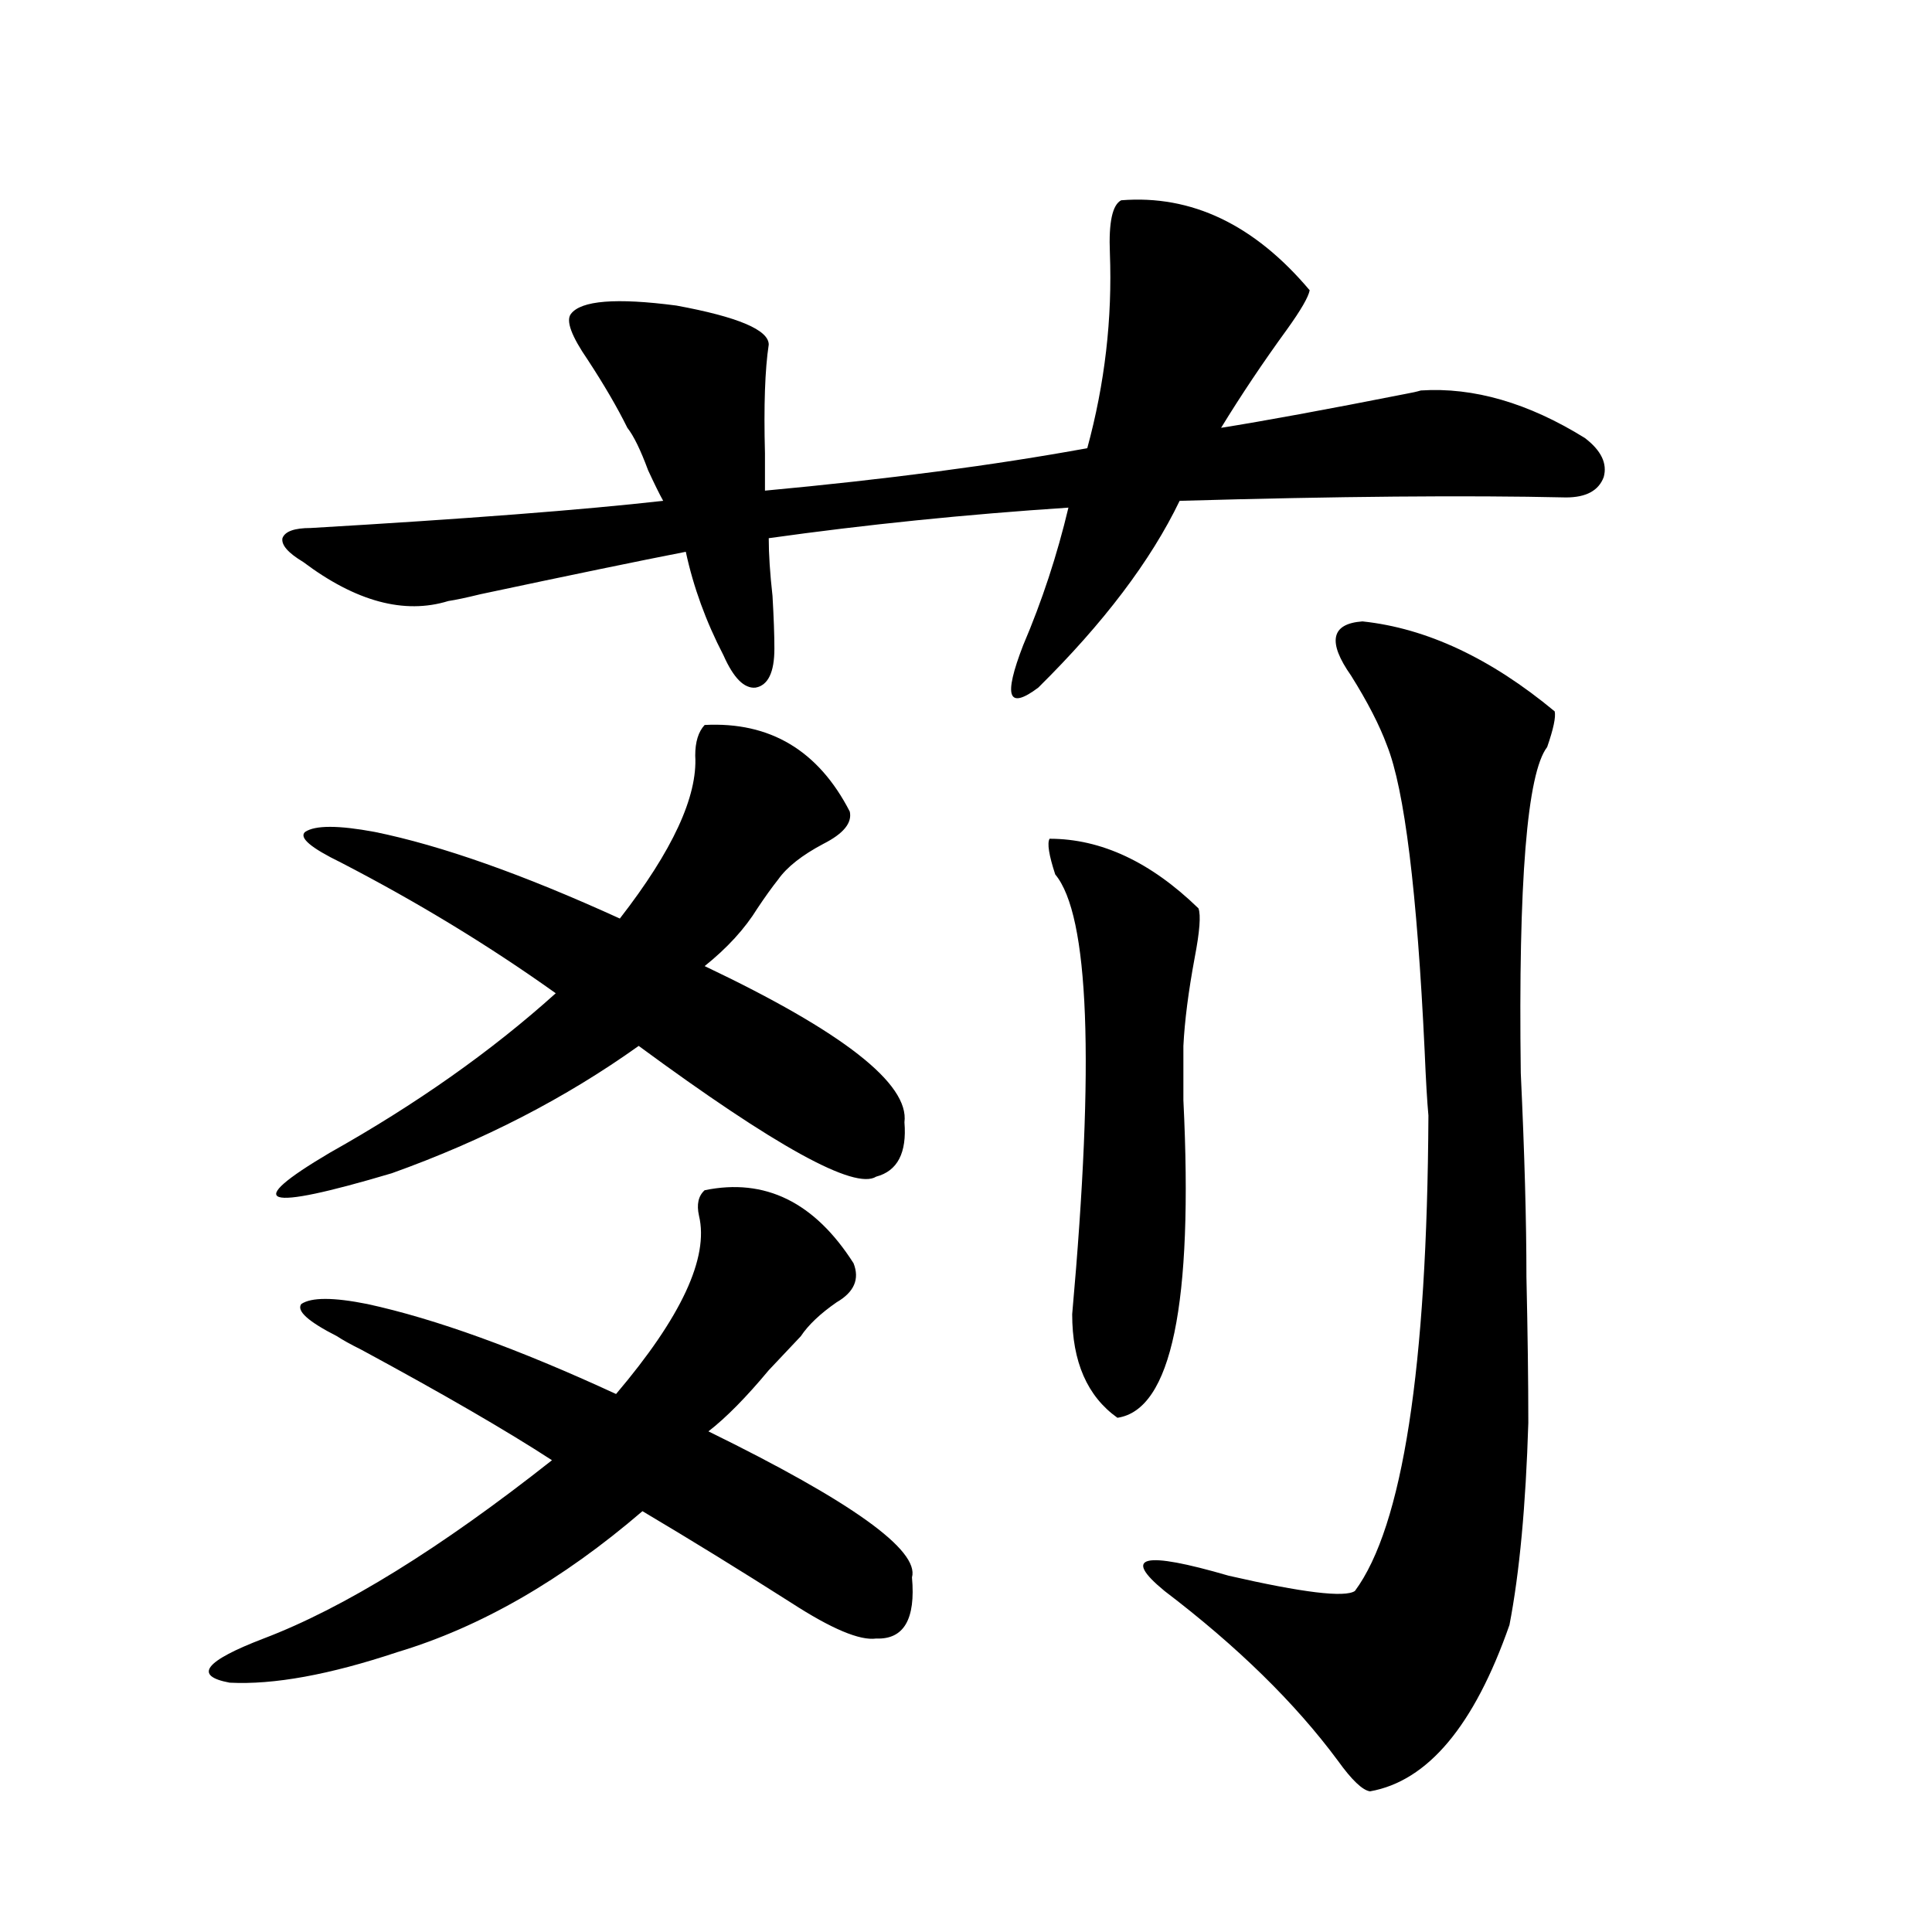 <?xml version="1.0" encoding="utf-8"?>
<!-- Generator: Adobe Illustrator 16.0.0, SVG Export Plug-In . SVG Version: 6.00 Build 0)  -->
<!DOCTYPE svg PUBLIC "-//W3C//DTD SVG 1.1//EN" "http://www.w3.org/Graphics/SVG/1.1/DTD/svg11.dtd">
<svg version="1.1" id="图层_1" xmlns="http://www.w3.org/2000/svg" xmlns:xlink="http://www.w3.org/1999/xlink" x="0px" y="0px"
	 width="1000px" height="1000px" viewBox="0 0 1000 1000" enable-background="new 0 0 1000 1000" xml:space="preserve">
<path d="M364.723,616.066c31.219-6.44,56.904,6.152,77.071,37.793c3.247,8.213,0.32,14.941-8.78,20.215
	c-8.46,5.864-14.634,11.729-18.536,17.578c-3.902,4.106-9.436,9.971-16.585,17.578c-11.707,14.063-22.118,24.609-31.219,31.641
	c74.145,36.338,109.266,61.523,105.363,75.586c1.951,21.671-4.237,32.218-18.536,31.641c-8.46,1.168-23.094-4.984-43.901-18.457
	c-26.676-16.987-52.361-32.808-77.071-47.461c-41.63,35.747-83.9,60.055-126.826,72.949c-35.121,11.715-64.068,16.988-86.827,15.82
	c-18.871-3.516-13.018-11.137,17.561-22.852c41.615-15.82,91.37-46.582,149.265-92.285c-23.414-15.229-56.264-34.277-98.534-57.129
	c-5.854-2.925-10.091-5.273-12.683-7.031c-14.969-7.607-21.143-13.184-18.536-16.699c5.198-3.516,16.585-3.516,34.146,0
	c35.121,7.622,78.047,23.154,128.777,46.582c33.811-39.839,48.124-70.601,42.926-92.285
	C360.485,623.4,361.461,619.006,364.723,616.066z M364.723,375.246c33.811-1.758,58.855,13.184,75.12,44.824
	c1.296,5.864-3.262,11.426-13.658,16.699c-11.066,5.864-18.871,12.017-23.414,18.457c-3.262,4.106-6.829,9.092-10.731,14.941
	c-6.509,10.547-15.609,20.518-27.316,29.883c71.538,33.989,106.004,60.947,103.412,80.859c1.296,15.82-3.582,25.2-14.634,28.125
	c-11.066,7.031-52.041-15.518-122.924-67.676c-37.728,26.958-80.333,48.931-127.802,65.918
	c-66.995,19.927-77.727,16.411-32.194-10.547c44.877-25.186,83.9-52.734,117.07-82.617c-34.48-24.609-71.553-47.158-111.217-67.676
	c-15.609-7.607-21.798-12.881-18.536-15.82c5.198-3.516,17.226-3.516,36.097,0c34.466,7.031,76.736,21.973,126.826,44.824
	c27.316-35.156,40.319-63.281,39.023-84.375C359.845,384.035,361.461,378.762,364.723,375.246z M156.923,290.871
	c-7.805-4.683-11.387-8.789-10.731-12.305c1.296-3.516,6.174-5.273,14.634-5.273c79.998-4.683,140.805-9.365,182.435-14.063
	c-1.951-3.516-4.558-8.789-7.805-15.82c-3.902-10.547-7.484-17.866-10.731-21.973c-5.213-10.547-12.042-22.261-20.487-35.156
	c-8.46-12.305-11.387-20.215-8.78-23.73c5.198-7.031,23.414-8.486,54.633-4.395c31.859,5.864,47.804,12.607,47.804,20.215
	c-1.951,12.896-2.606,31.641-1.951,56.25c0,8.789,0,15.244,0,19.336c63.078-5.85,118.687-13.184,166.825-21.973
	c9.101-33.398,13.003-67.085,11.707-101.074c-0.655-15.82,1.296-24.897,5.854-27.246c36.417-2.925,68.932,12.607,97.559,46.582
	c-0.655,3.516-4.558,10.259-11.707,20.215c-12.362,17.002-23.749,33.989-34.146,50.977c22.104-3.516,53.978-9.365,95.607-17.578
	c3.247-0.576,5.854-1.167,7.805-1.758c27.316-1.758,55.608,6.455,84.876,24.609c8.445,6.455,11.707,13.184,9.756,20.215
	c-2.606,7.031-9.115,10.547-19.512,10.547c-51.386-1.167-118.046-0.576-199.995,1.758c-14.969,31.064-39.358,63.281-73.169,96.68
	c-7.805,5.864-12.362,7.031-13.658,3.516c-1.311-3.516,0.641-12.002,5.854-25.488c9.756-22.852,17.561-46.582,23.414-71.191
	c-53.337,3.516-105.043,8.789-155.118,15.82c0,8.213,0.641,18.169,1.951,29.883c0.641,11.138,0.976,20.215,0.976,27.246
	c0,12.305-3.262,19.048-9.756,20.215c-5.854,0.591-11.387-4.971-16.585-16.699c-9.115-17.578-15.609-35.444-19.512-53.613
	c-24.069,4.697-59.511,12.017-106.339,21.973c-7.164,1.758-12.683,2.939-16.585,3.516
	C209.27,318.117,184.239,311.389,156.923,290.871z M620.326,470.168c1.296,3.516,0.641,12.017-1.951,25.488
	c-3.262,17.578-5.213,32.822-5.854,45.703c0,3.516,0,12.896,0,28.125c5.198,105.469-6.188,160.264-34.146,164.355
	c-15.609-11.123-23.414-29.004-23.414-53.613c11.707-130.654,8.78-206.543-8.78-227.637c-3.262-9.956-4.237-16.108-2.927-18.457
	C569.916,434.133,595.602,446.149,620.326,470.168z M705.202,321.633c33.17,3.516,66.34,19.048,99.51,46.582
	c0.641,2.939-0.655,9.092-3.902,18.457c-10.411,13.486-14.969,69.736-13.658,168.75c1.951,41.611,2.927,76.768,2.927,105.469
	c0.641,28.716,0.976,53.916,0.976,75.586c-1.311,42.778-4.558,77.646-9.756,104.59c-18.216,52.145-42.285,80.859-72.193,86.133
	c-3.902-0.59-9.436-5.863-16.585-15.82c-22.118-29.883-52.041-59.188-89.754-87.891c-22.118-18.154-11.066-20.791,33.17-7.91
	c38.368,8.789,60.151,11.426,65.364,7.91c24.71-33.398,37.393-115.425,38.048-246.094c-0.655-7.031-1.311-18.154-1.951-33.398
	c-3.902-82.617-10.411-135.352-19.512-158.203c-3.902-10.547-10.091-22.549-18.536-36.035
	C686.986,332.18,688.938,322.814,705.202,321.633z"/>
</svg>
